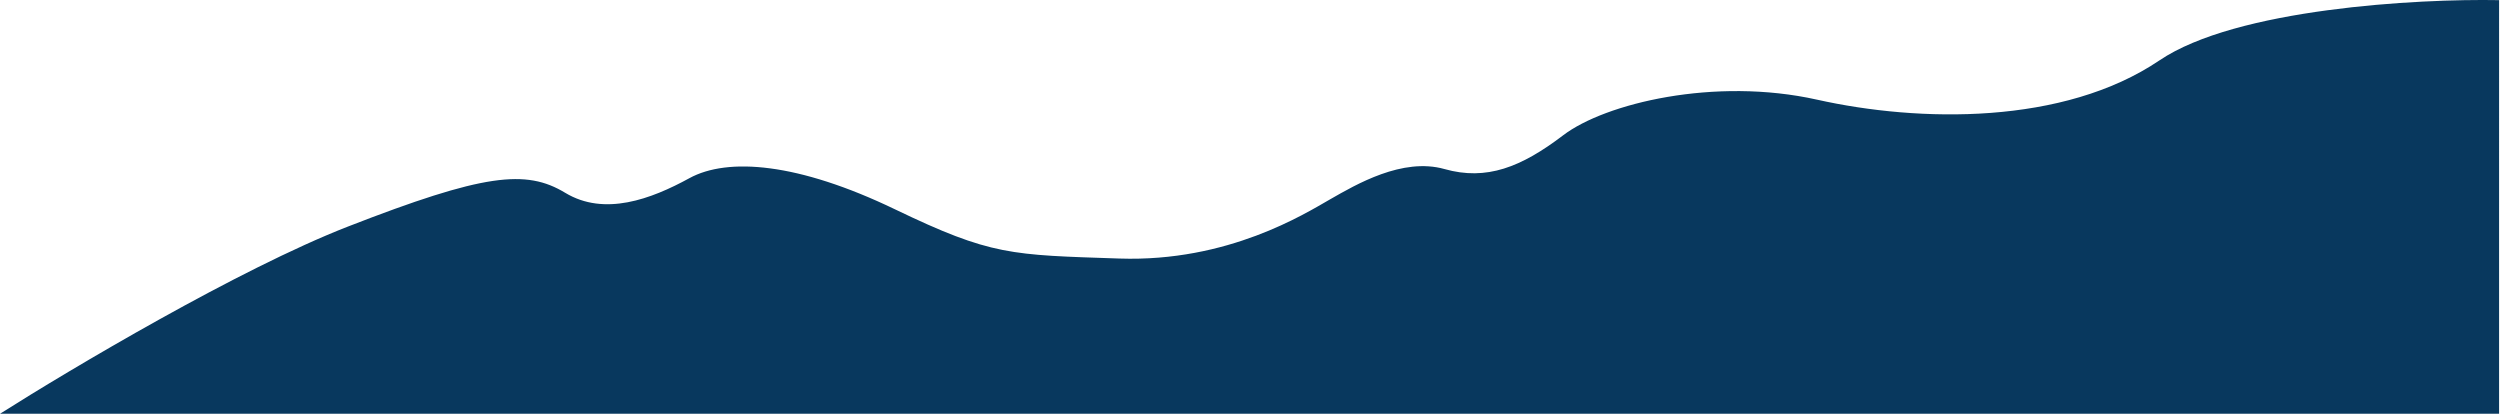 <svg fill="none" height="227" viewBox="0 0 1369 227" width="1369" xmlns="http://www.w3.org/2000/svg"><path d="m1368.5 226.579h-1368.5c38.667-24.5 130.9-79.3 190.5-102.5 74.5-29 97.5-31.5 119-18.5 21.5 13 47 3.5 68-8 21-11.5 59.5-8.5 112.5 17 53 25.5 63.5 25 123 27s101.5-24.5 115.5-32.5 39.5-23 62.5-16.5 42-1 65-18.5 83-32 139-19.5 135 14 187.5-21.5c42-28.4 141.5-33.833 186-33z" fill="#08385e"/></svg>